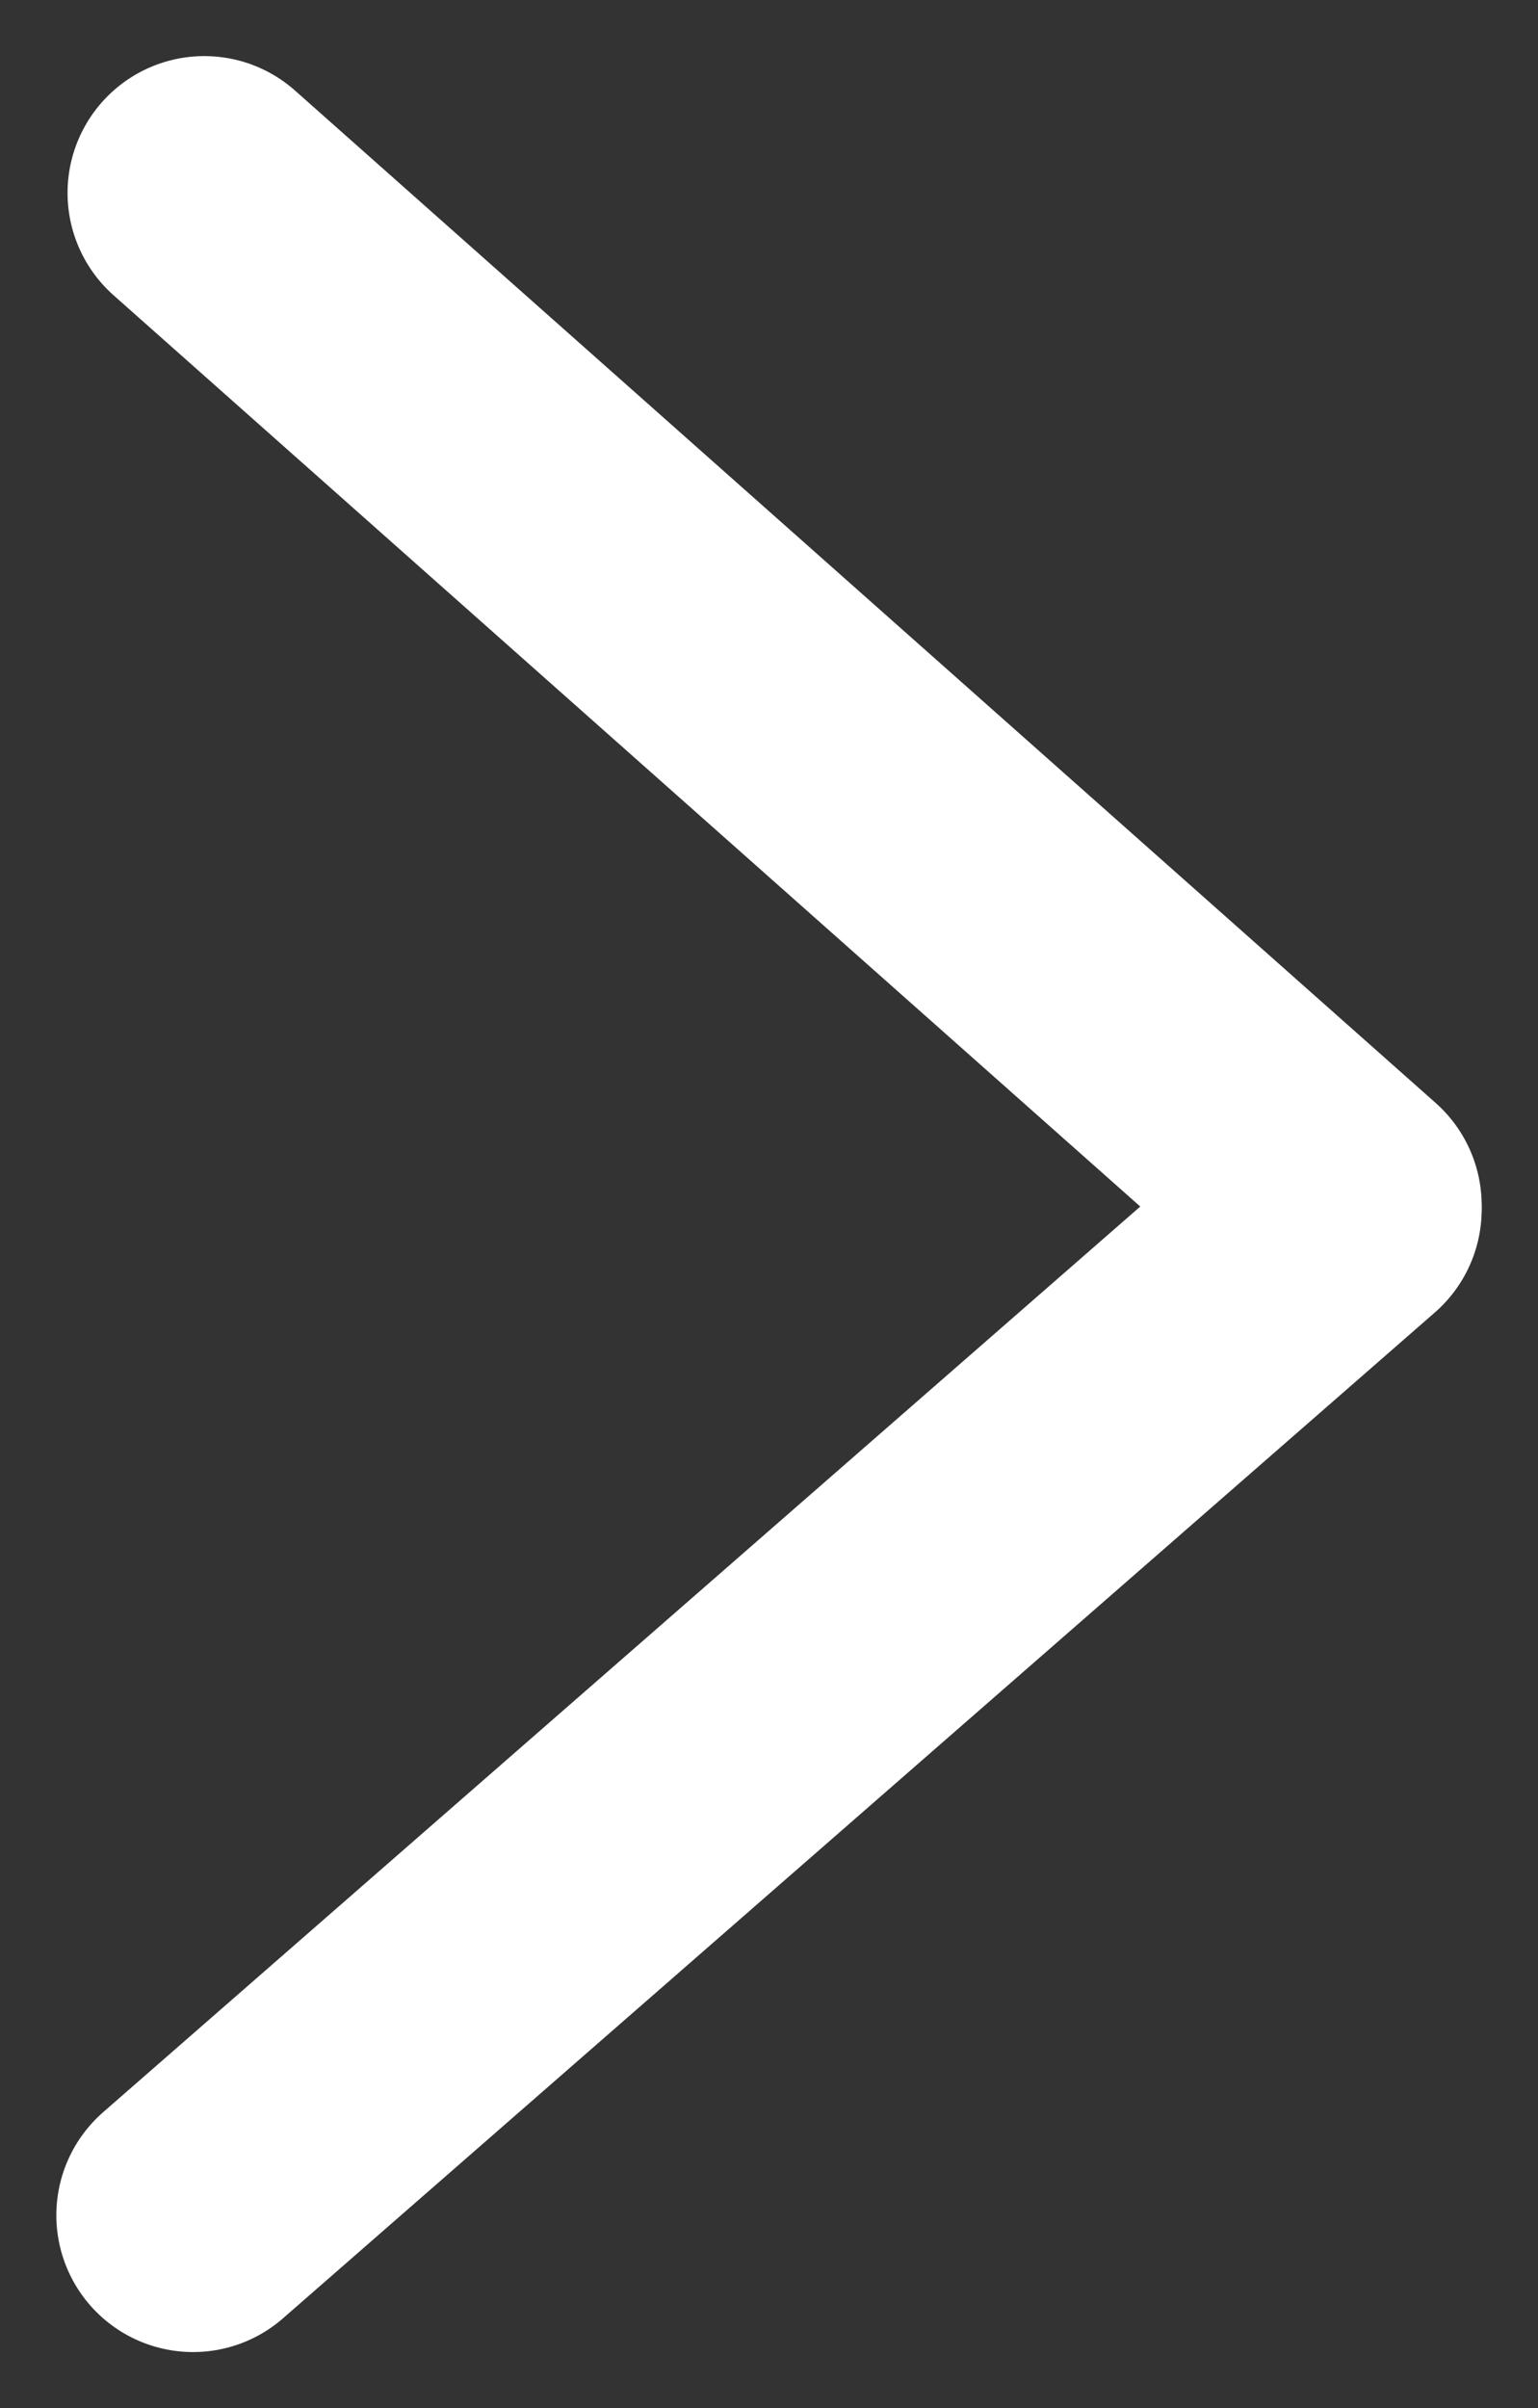 <svg xmlns="http://www.w3.org/2000/svg" width="5.624" height="8.801" viewBox="0 0 5.624 8.801">
  <rect x="0" y="0" width="5.624" height="8.801" fill="#333333" stroke="none"/>
  <defs>
    <style>
      .cls-1 {
        fill: none;
        stroke: #fff;
        stroke-linecap: round;
      }
    </style>
  </defs>
  <g id="icn_back" transform="translate(-31.479 -26.741)">
    <line id="Line_17" data-name="Line 17" class="cls-1" y1="3.676" x2="4.212" transform="translate(32.185 31.161)"/>
    <path id="Path_44" data-name="Path 44" class="cls-1" d="M1.079-.035l4.171,3.7" transform="translate(31.147 27.481)"/>
  </g>
</svg>
